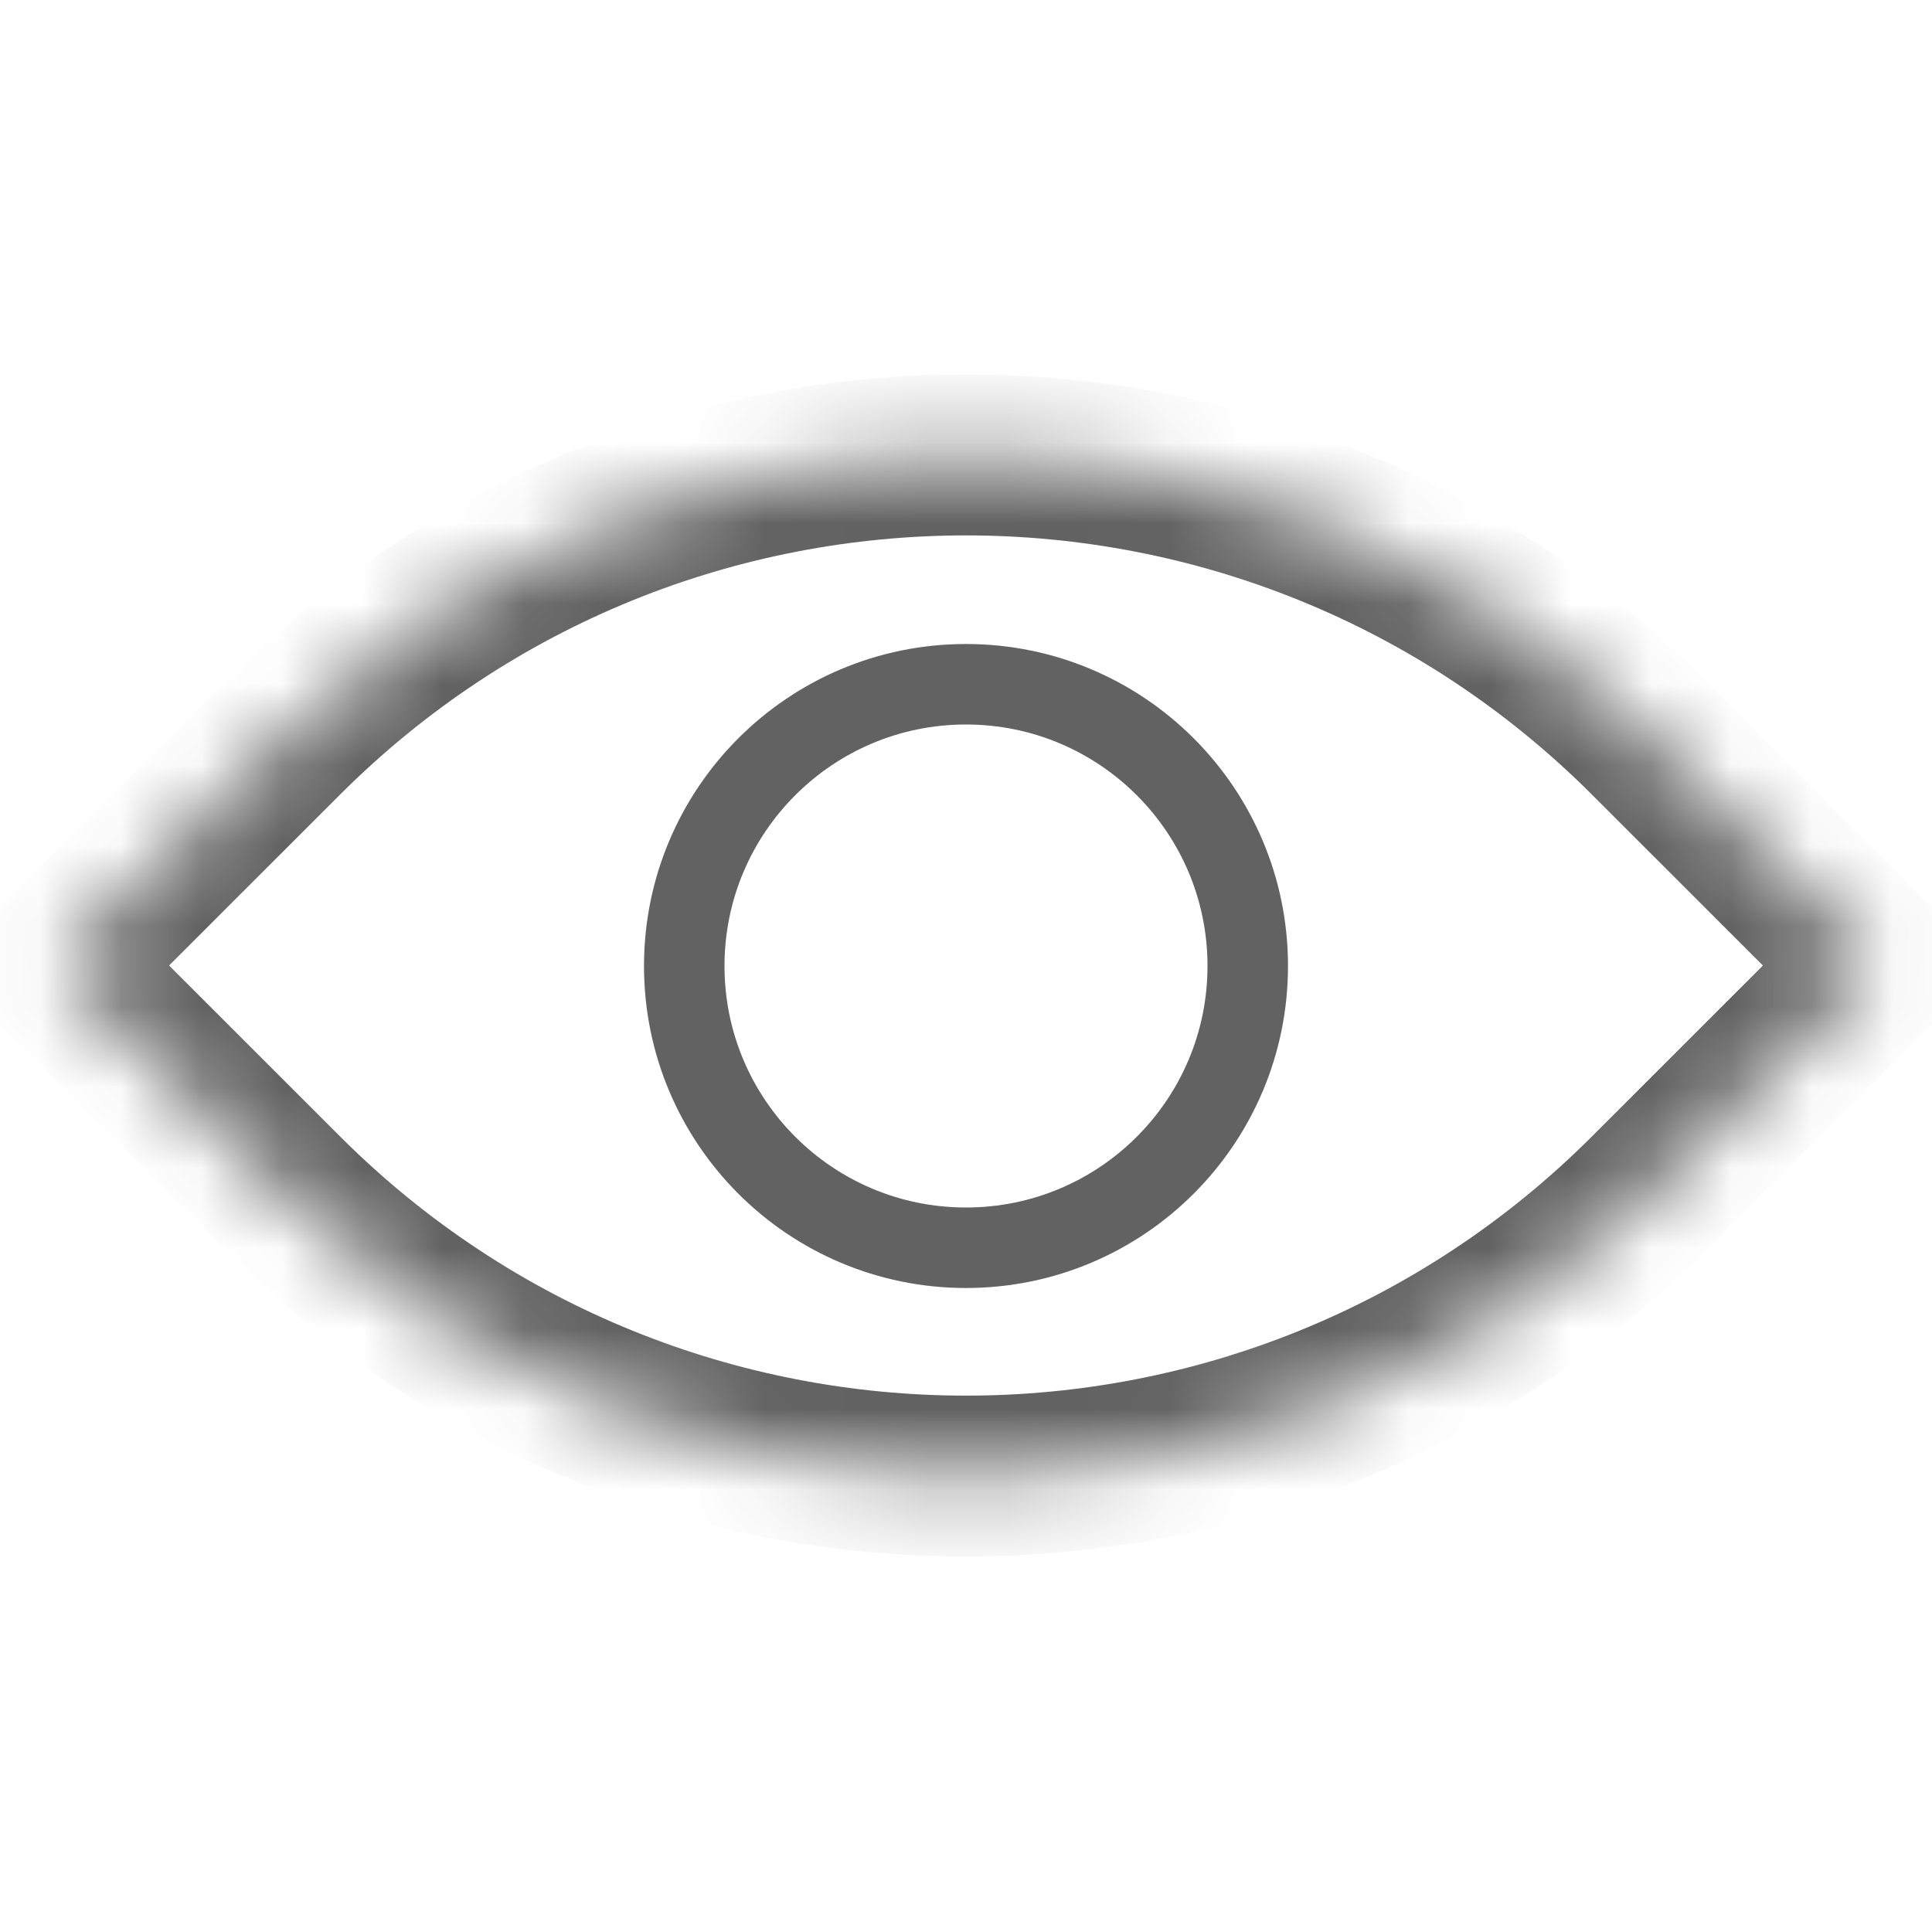 <svg width="24" height="24" viewBox="0 0 24 24" fill="none" xmlns="http://www.w3.org/2000/svg">
<circle cx="12" cy="12" r="3.5" stroke="#626262"/>
<mask id="path-2-inside-1_2716_5774" fill="white">
<path d="M3.515 9.165C8.201 4.479 15.799 4.479 20.485 9.165L23.314 11.994L20.485 14.822C15.799 19.509 8.201 19.509 3.515 14.822L0.686 11.994L3.515 9.165Z"/>
</mask>
<path d="M23.314 11.994L24.021 12.701L24.728 11.994L24.021 11.287L23.314 11.994ZM0.686 11.994L-0.021 11.287L-0.728 11.994L-0.021 12.701L0.686 11.994ZM19.778 9.873L22.607 12.701L24.021 11.287L21.192 8.458L19.778 9.873ZM22.607 11.287L19.778 14.115L21.192 15.529L24.021 12.701L22.607 11.287ZM4.222 14.115L1.393 11.287L-0.021 12.701L2.808 15.529L4.222 14.115ZM1.393 12.701L4.222 9.873L2.808 8.458L-0.021 11.287L1.393 12.701ZM19.778 14.115C15.482 18.411 8.518 18.411 4.222 14.115L2.808 15.529C7.884 20.606 16.116 20.606 21.192 15.529L19.778 14.115ZM21.192 8.458C16.116 3.382 7.884 3.382 2.808 8.458L4.222 9.873C8.518 5.577 15.482 5.577 19.778 9.873L21.192 8.458Z" fill="#626262" mask="url(#path-2-inside-1_2716_5774)"/>
</svg>
